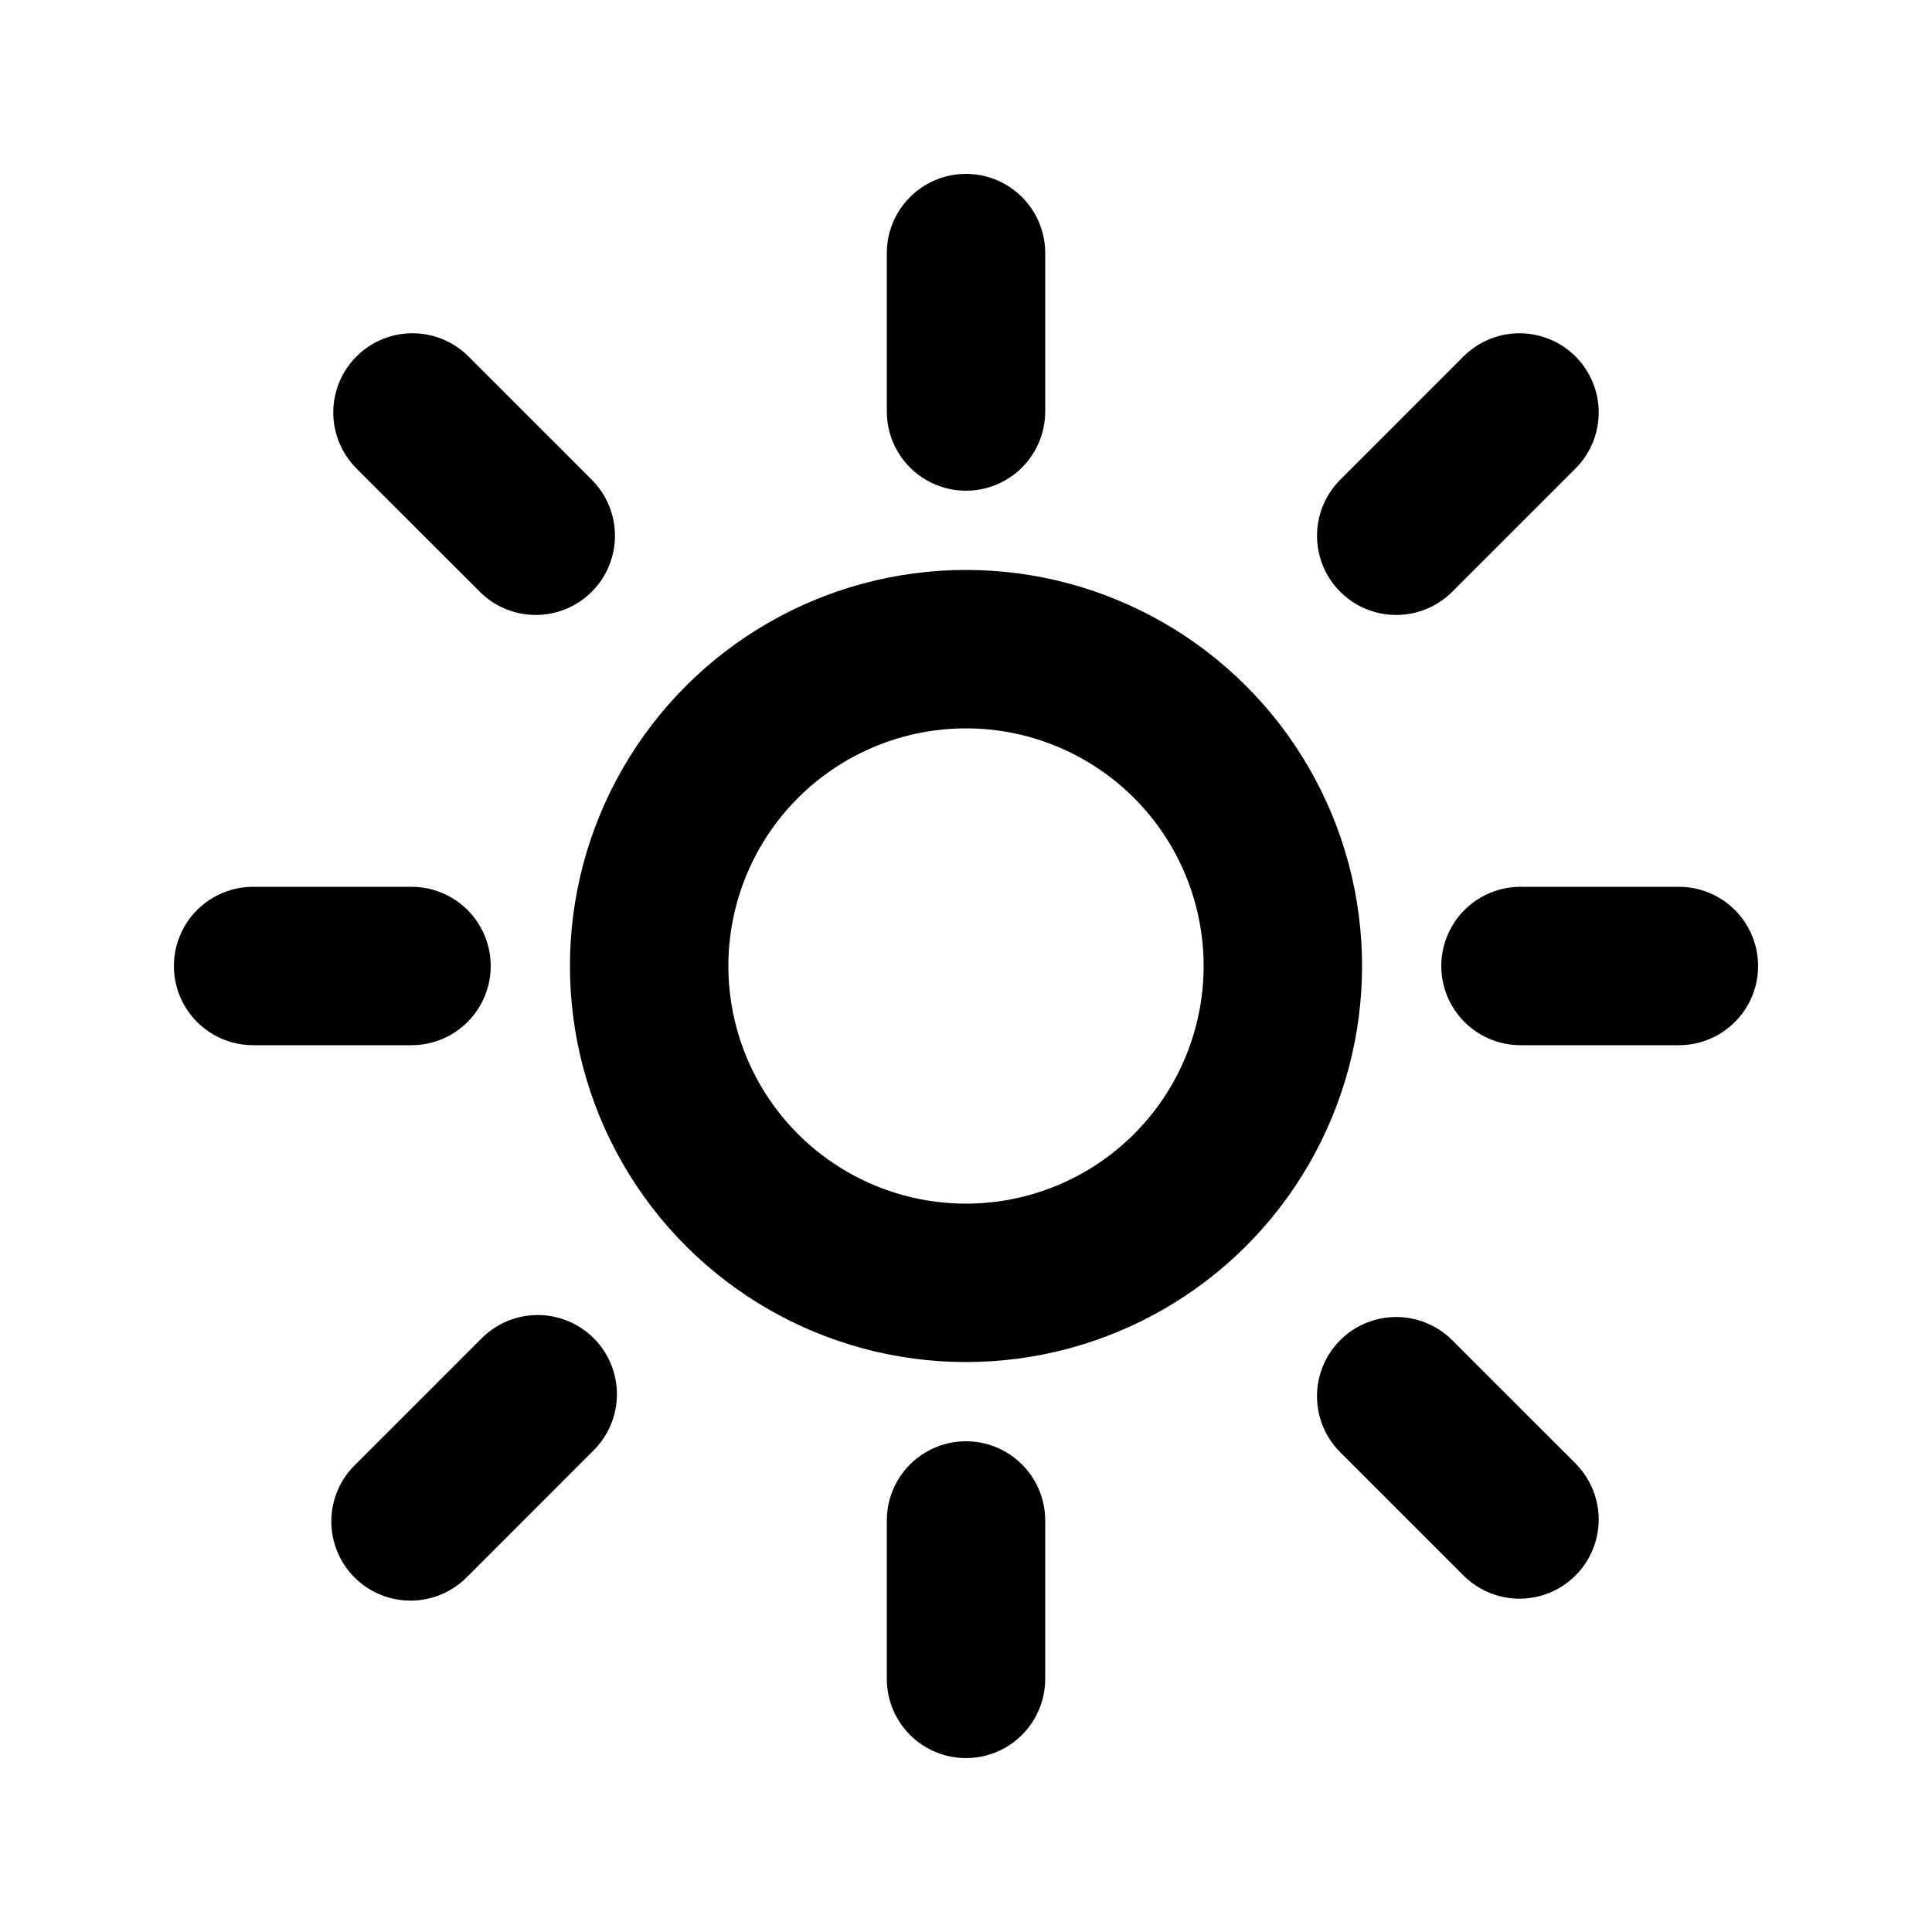 <?xml version="1.0" encoding="UTF-8"?>
<!-- Uploaded to: SVG Repo, www.svgrepo.com, Generator: SVG Repo Mixer Tools -->
<svg fill="#000000" width="800px" height="800px" version="1.1" viewBox="144 144 512 512" xmlns="http://www.w3.org/2000/svg">
 <path d="m379.01 211.07c0-7.5 4-14.43 10.496-18.18 6.492-3.75 14.496-3.75 20.992 0 6.492 3.75 10.496 10.68 10.496 18.18v41.984c0 7.5-4.004 14.43-10.496 18.18-6.496 3.75-14.5 3.75-20.992 0-6.496-3.75-10.496-10.68-10.496-18.18zm0 335.87c0-7.5 4-14.43 10.496-18.18 6.492-3.75 14.496-3.75 20.992 0 6.492 3.75 10.496 10.68 10.496 18.18v41.984c0 7.5-4.004 14.43-10.496 18.18-6.496 3.75-14.5 3.75-20.992 0-6.496-3.75-10.496-10.68-10.496-18.18zm20.992-41.984c-37.5 0-72.152-20.004-90.898-52.477-18.75-32.477-18.75-72.488 0-104.96 18.746-32.477 53.398-52.48 90.898-52.48 37.496 0 72.148 20.004 90.898 52.48 18.746 32.473 18.746 72.484 0 104.96-18.75 32.473-53.402 52.477-90.898 52.477zm0-41.984v0.004c22.496 0 43.289-12.004 54.539-31.488 11.246-19.488 11.246-43.492 0-62.977-11.25-19.484-32.043-31.488-54.539-31.488-22.5 0-43.289 12.004-54.539 31.488s-11.25 43.488 0 62.977c11.25 19.484 32.039 31.488 54.539 31.488zm-188.93-41.984v0.004c-7.5 0-14.43-4.004-18.18-10.496-3.75-6.496-3.75-14.5 0-20.992 3.75-6.496 10.68-10.496 18.18-10.496h41.984c7.5 0 14.43 4 18.18 10.496 3.75 6.492 3.75 14.496 0 20.992-3.75 6.492-10.68 10.496-18.18 10.496h-41.984zm335.87 0v0.004c-7.5 0-14.43-4.004-18.18-10.496-3.75-6.496-3.75-14.5 0-20.992 3.75-6.496 10.68-10.496 18.18-10.496h41.984c7.5 0 14.43 4 18.18 10.496 3.75 6.492 3.75 14.496 0 20.992-3.75 6.492-10.68 10.496-18.18 10.496h-41.984zm-14.84-182.78c5.332-5.148 12.984-7.106 20.133-5.144 7.148 1.961 12.734 7.547 14.695 14.695 1.961 7.148 0.004 14.801-5.144 20.133l-33.188 33.188c-5.332 5.152-12.988 7.109-20.137 5.148-7.148-1.961-12.734-7.547-14.695-14.695-1.957-7.148-0.004-14.801 5.148-20.133l33.168-33.188zm-264.21 323.57c-3.91 4.051-9.285 6.359-14.914 6.406-5.633 0.051-11.047-2.164-15.027-6.148-3.981-3.981-6.195-9.395-6.148-15.023 0.051-5.633 2.359-11.008 6.406-14.918l33.188-33.188h0.004c3.91-4.051 9.285-6.359 14.914-6.41 5.633-0.047 11.047 2.168 15.027 6.148 3.981 3.981 6.195 9.395 6.148 15.027-0.051 5.629-2.359 11.004-6.41 14.918l-33.168 33.188zm-29.684-293.89c-5.148-5.332-7.106-12.984-5.144-20.133 1.961-7.148 7.547-12.734 14.695-14.695 7.148-1.961 14.801-0.004 20.133 5.144l33.188 33.188v0.004c5.152 5.332 7.109 12.984 5.148 20.133-1.961 7.148-7.547 12.734-14.695 14.695-7.148 1.961-14.801 0.004-20.133-5.148l-33.188-33.168zm323.57 264.21h0.004c5.148 5.332 7.106 12.984 5.144 20.133-1.961 7.148-7.547 12.734-14.695 14.695-7.148 1.961-14.801 0.004-20.133-5.144l-33.188-33.188c-5.152-5.332-7.106-12.988-5.148-20.137 1.961-7.148 7.547-12.734 14.695-14.695 7.148-1.957 14.805-0.004 20.137 5.148l33.188 33.168z"/>
</svg>
